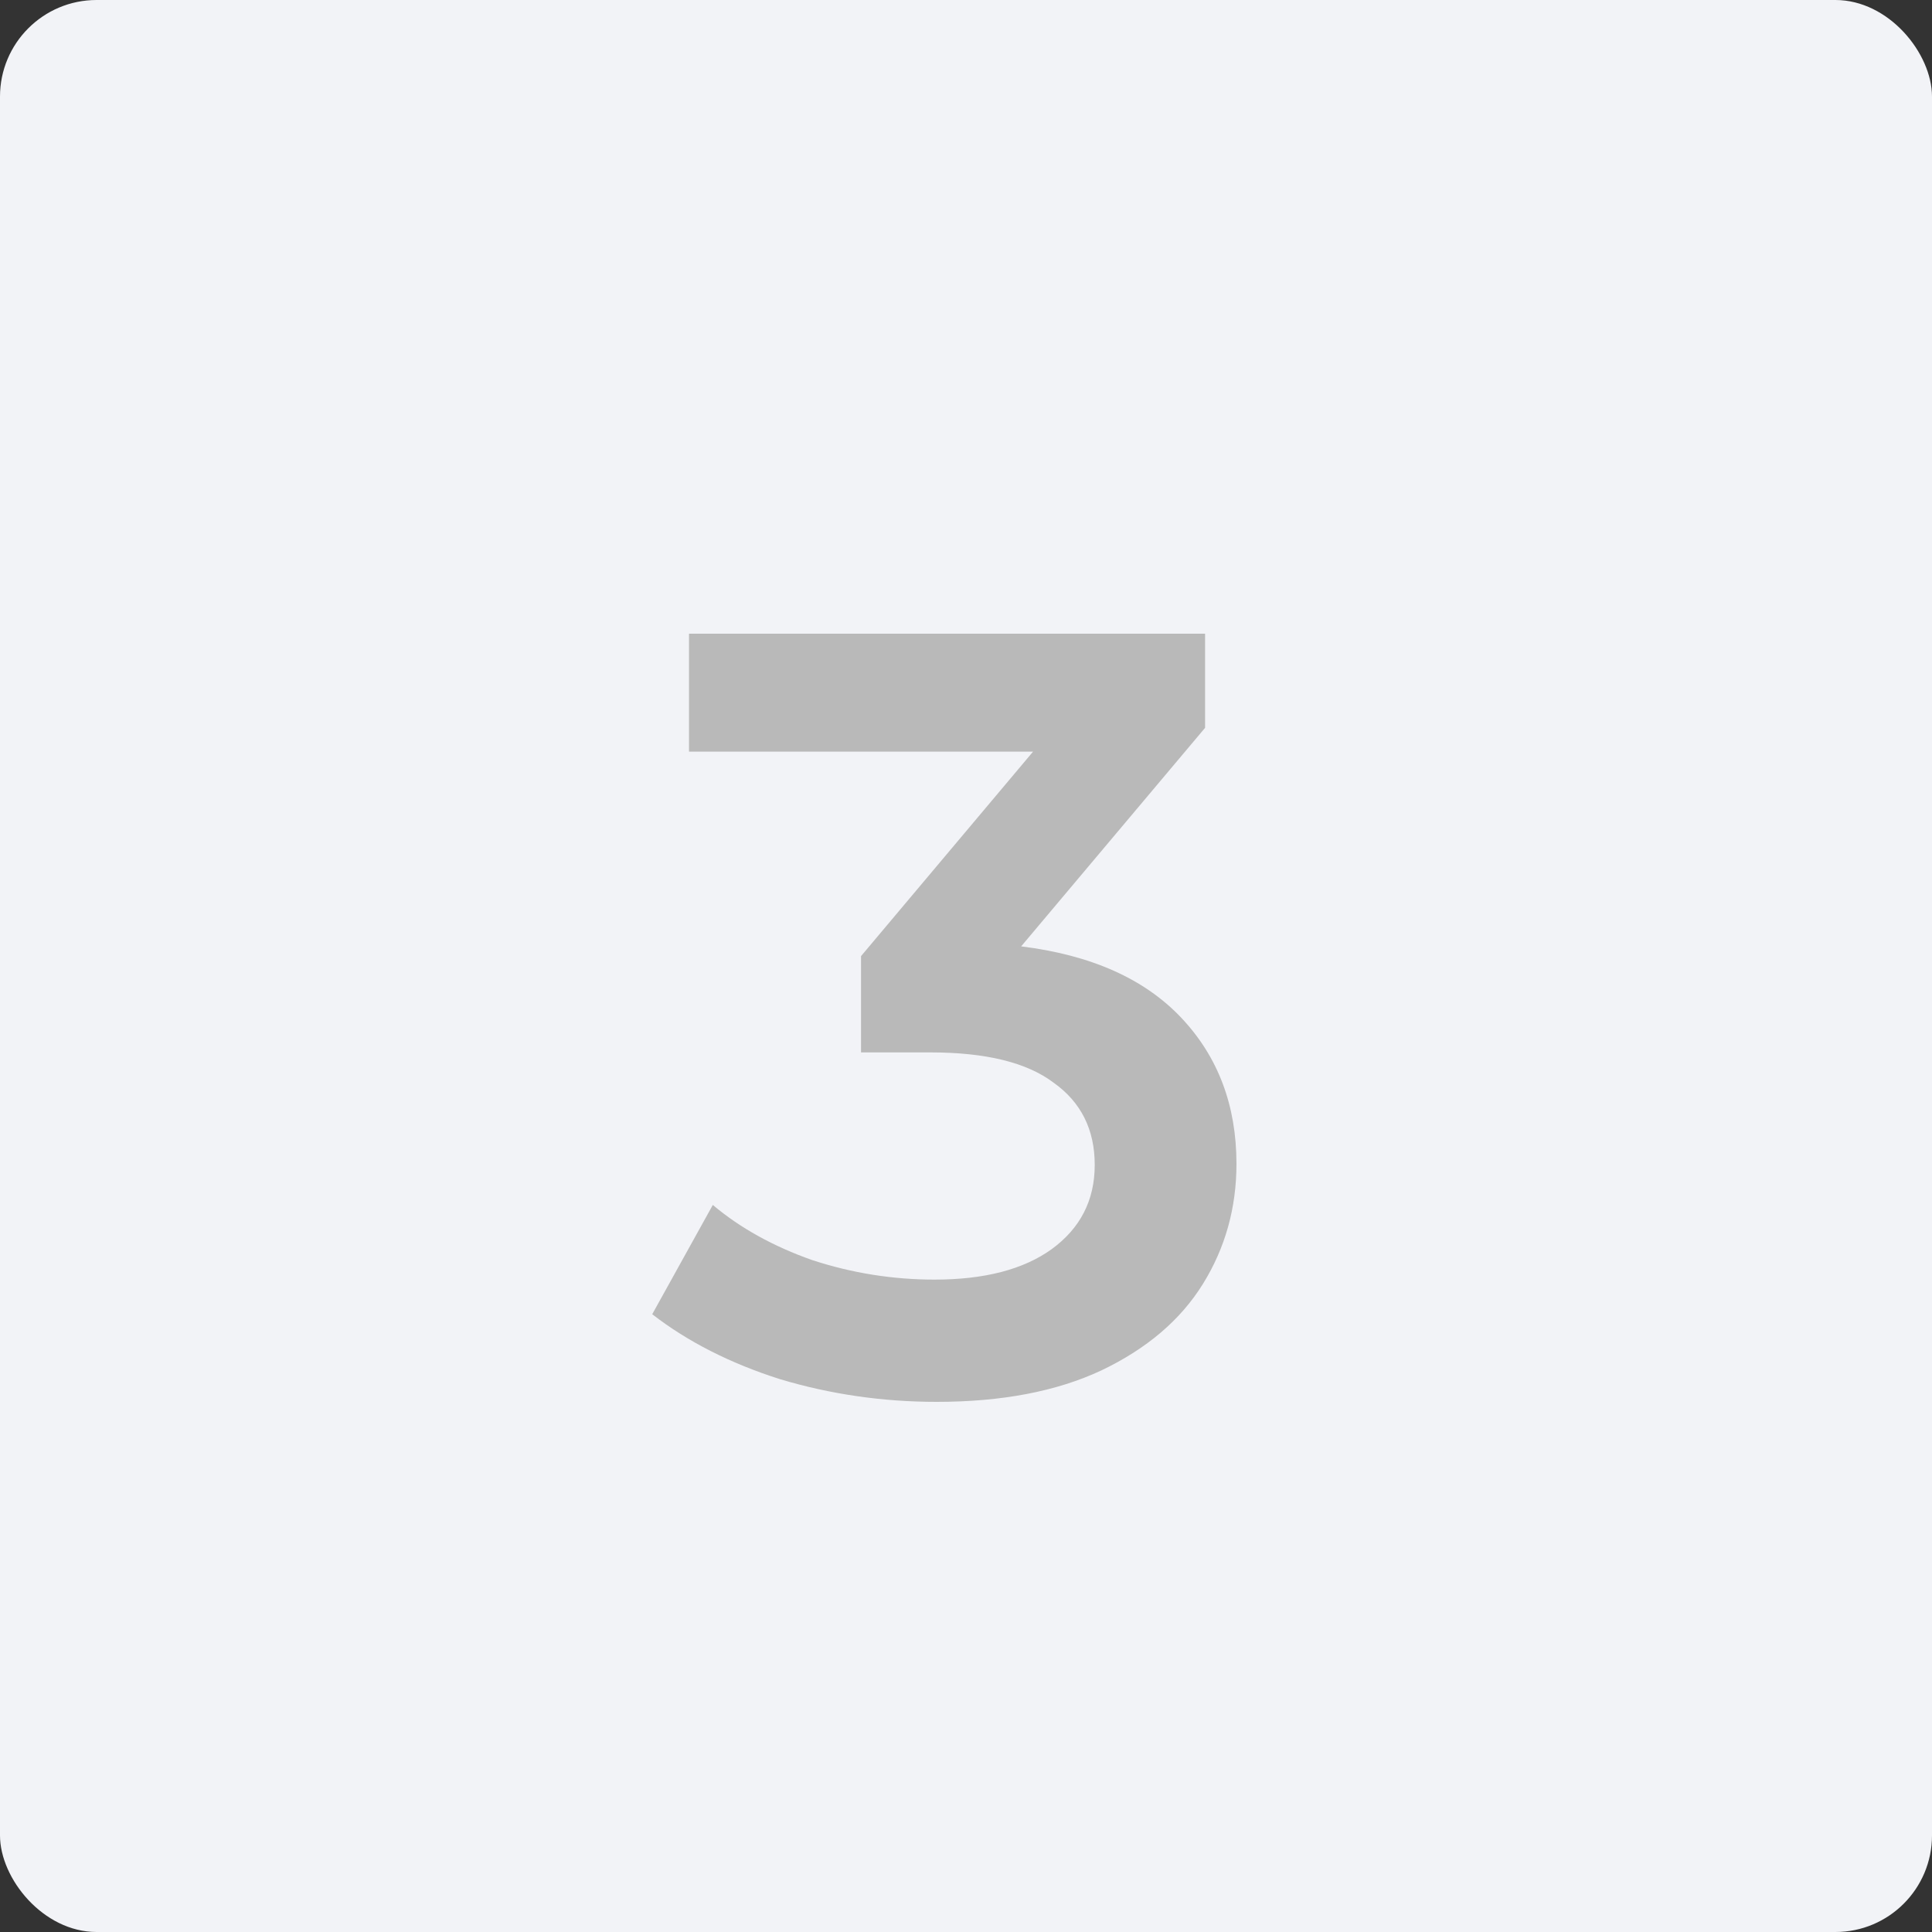 <?xml version="1.0" encoding="UTF-8"?> <svg xmlns="http://www.w3.org/2000/svg" width="100" height="100" viewBox="0 0 100 100" fill="none"><rect x="0" y="0" width="100" height="100" fill="#333333" stroke="none"/> <rect width="100" height="100" rx="5" fill="#F2F3F7"></rect> <path d="M52.855 48.984C56.477 49.432 59.239 50.664 61.143 52.68C63.047 54.696 63.999 57.216 63.999 60.24C63.999 62.517 63.42 64.589 62.263 66.456C61.106 68.323 59.351 69.816 56.999 70.936C54.684 72.019 51.847 72.56 48.487 72.56C45.687 72.56 42.98 72.168 40.367 71.384C37.791 70.563 35.589 69.443 33.759 68.024L36.895 62.368C38.314 63.563 40.031 64.515 42.047 65.224C44.1 65.896 46.21 66.232 48.375 66.232C50.951 66.232 52.967 65.709 54.423 64.664C55.916 63.581 56.663 62.125 56.663 60.296C56.663 58.467 55.954 57.048 54.535 56.04C53.154 54.995 51.026 54.472 48.151 54.472H44.567V49.488L53.471 38.904H35.663V32.8H62.375V37.672L52.855 48.984Z" fill="#B9B9B9"></path> </svg> 